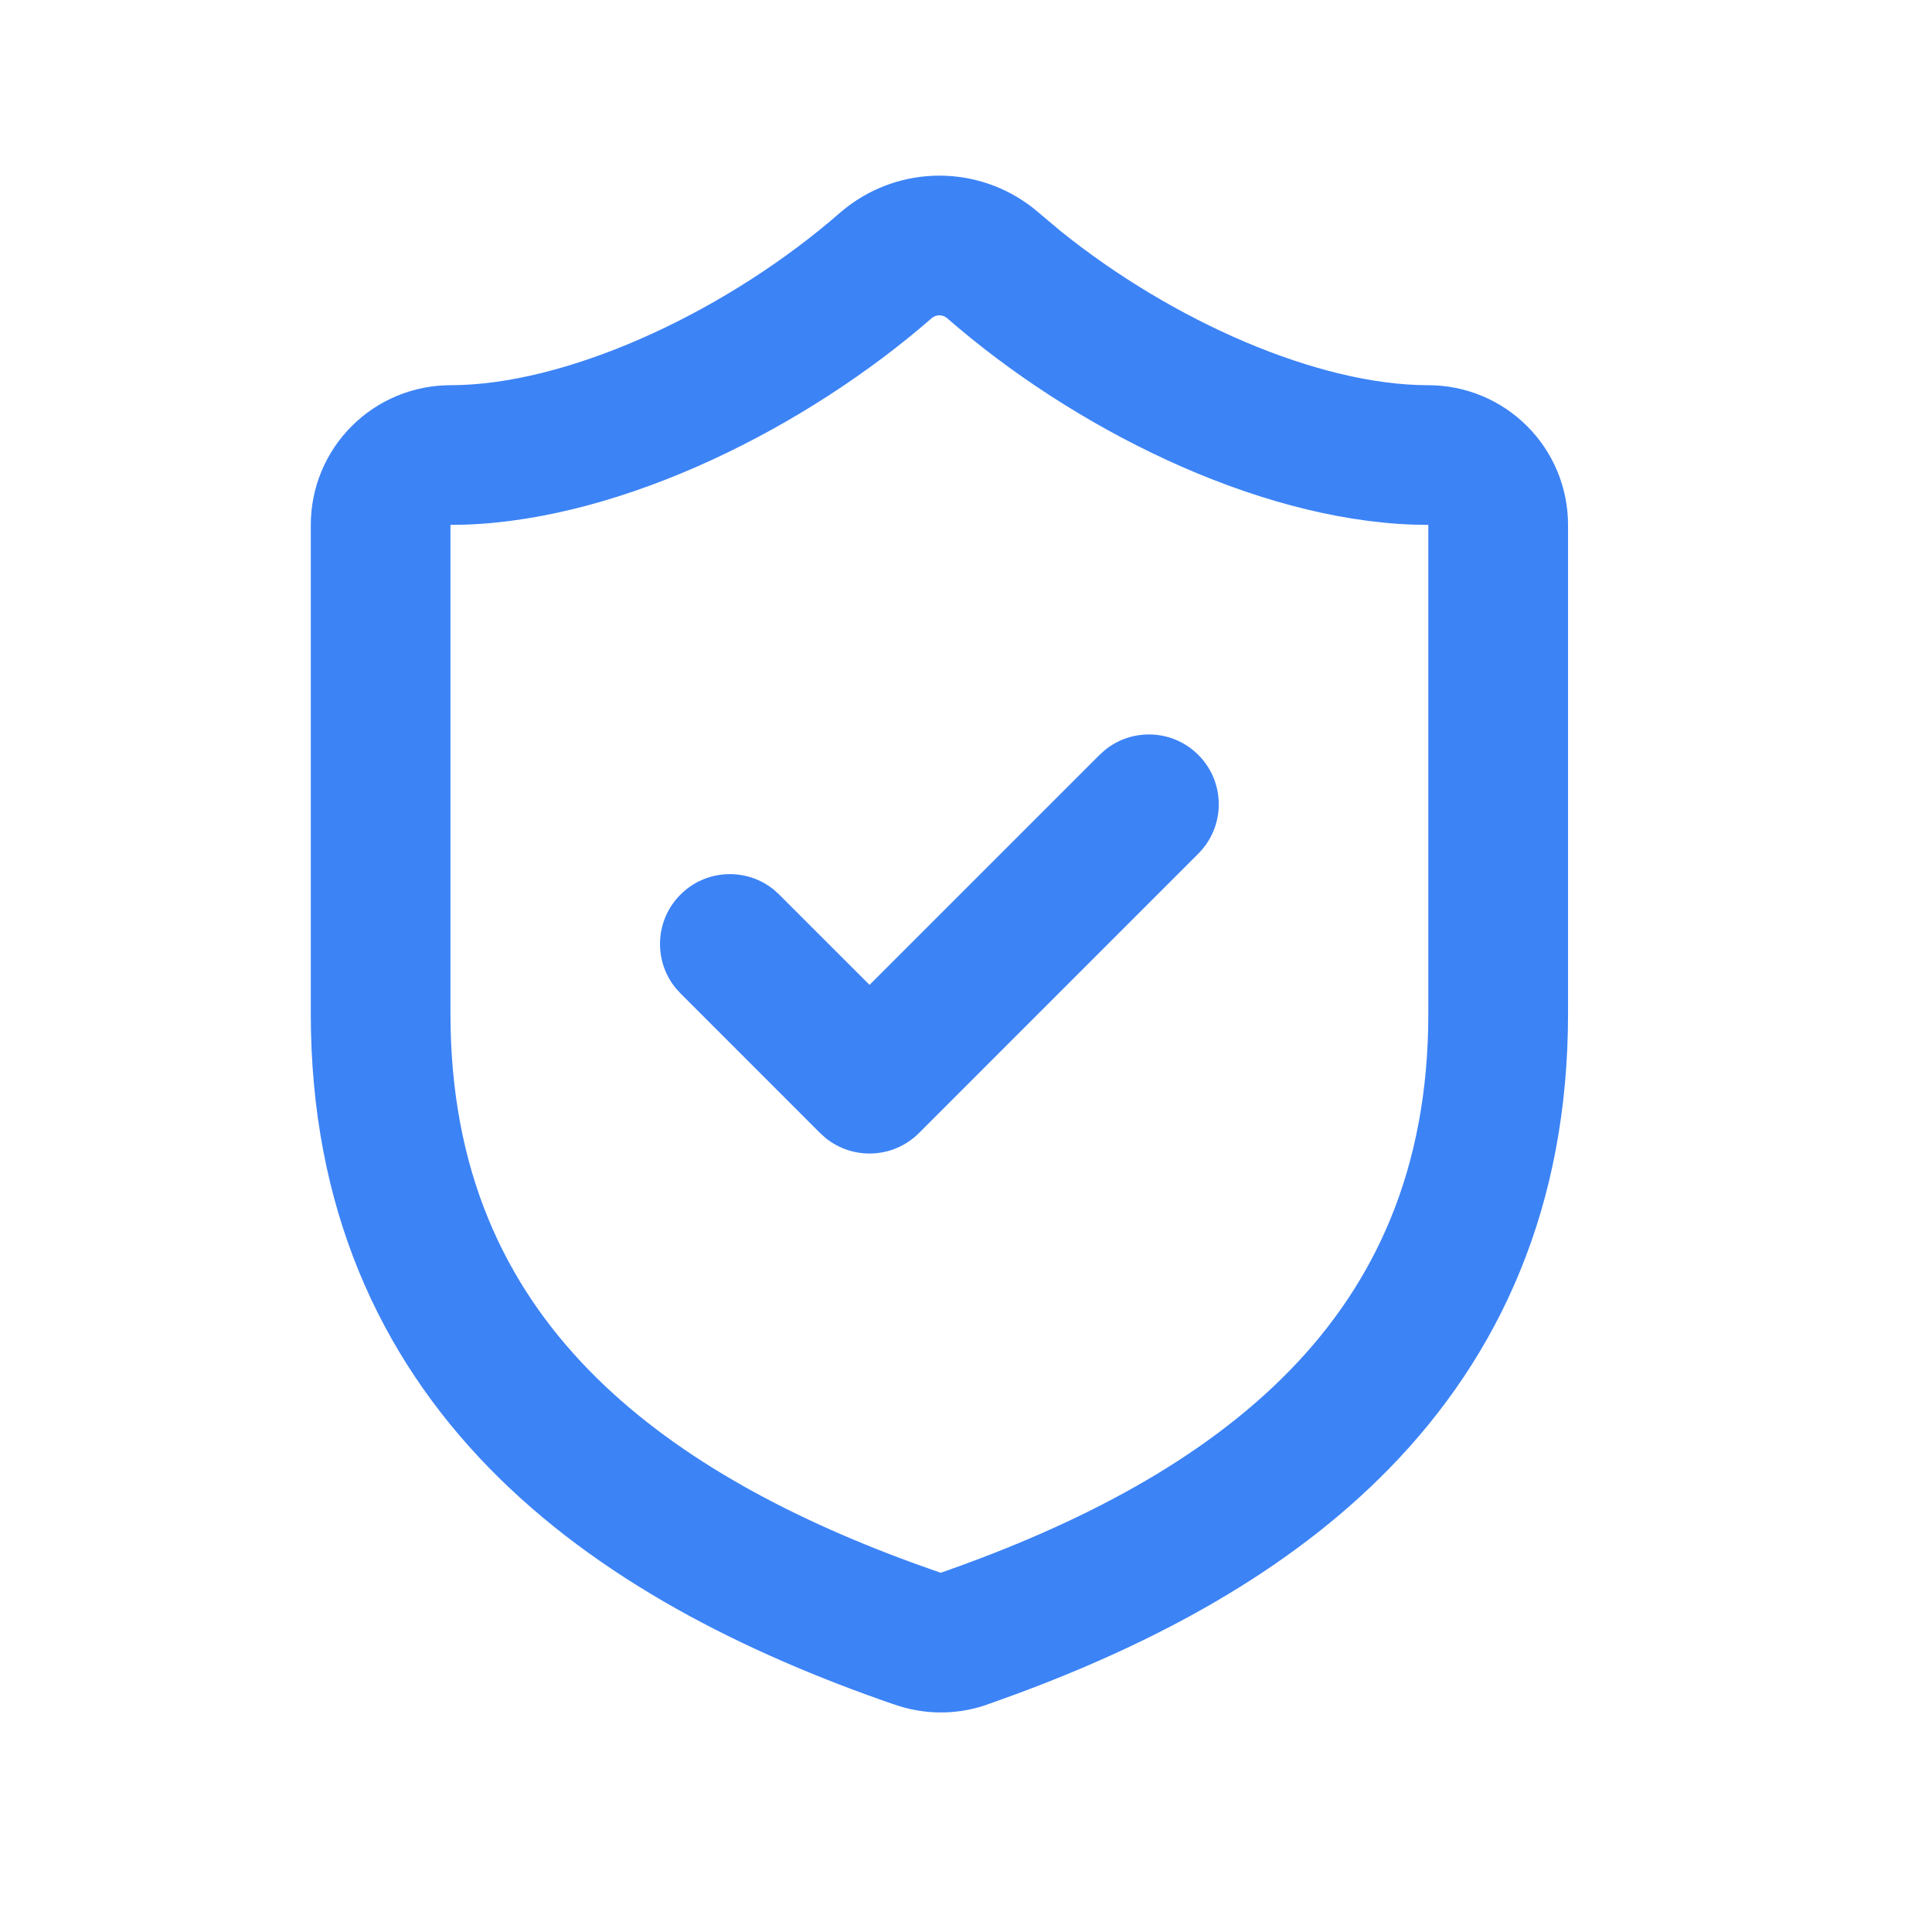 <svg width="44" height="44" viewBox="0 0 44 44" fill="none" xmlns="http://www.w3.org/2000/svg">
<path d="M32.181 11.948C28.57 11.82 24.432 9.745 21.565 7.242C21.517 7.203 21.456 7.181 21.394 7.181C21.33 7.181 21.268 7.204 21.219 7.246C18.369 9.731 14.219 11.819 10.607 11.948L10.259 11.954V23.089C10.259 26.646 11.486 29.231 13.42 31.212C15.274 33.11 17.842 34.516 20.793 35.595L21.389 35.807L21.424 35.819C24.614 34.706 27.396 33.24 29.37 31.215C31.303 29.232 32.529 26.646 32.529 23.089V11.954L32.181 11.948ZM35.711 23.089C35.711 27.486 34.153 30.866 31.648 33.435C29.34 35.803 26.291 37.422 23.099 38.598L22.459 38.828C22.455 38.83 22.45 38.831 22.446 38.833C21.765 39.063 21.027 39.055 20.351 38.812V38.814C16.919 37.629 13.608 35.959 11.143 33.435C8.635 30.866 7.078 27.486 7.078 23.089V11.954C7.078 11.111 7.413 10.301 8.01 9.705C8.606 9.108 9.416 8.773 10.259 8.773L10.512 8.768C13.152 8.668 16.627 7.033 19.139 4.838L19.152 4.827L19.271 4.73C19.876 4.258 20.623 4 21.394 4C22.165 4 22.912 4.257 23.518 4.73L23.637 4.827L23.651 4.839L24.15 5.259C26.705 7.319 30.028 8.773 32.529 8.773C33.373 8.773 34.182 9.108 34.779 9.705C35.376 10.301 35.711 11.111 35.711 11.954V23.089Z" fill="#3C83F6"/>
<path d="M25.162 17.083C25.787 16.574 26.709 16.61 27.291 17.193C27.912 17.814 27.912 18.82 27.291 19.441L20.928 25.805C20.346 26.387 19.424 26.424 18.799 25.914L18.678 25.805L15.497 22.623L15.388 22.503C14.878 21.878 14.915 20.956 15.497 20.374C16.08 19.791 17.001 19.755 17.626 20.264L17.746 20.374L19.803 22.43L25.041 17.193L25.162 17.083Z" fill="#3C83F6"/>
</svg>
